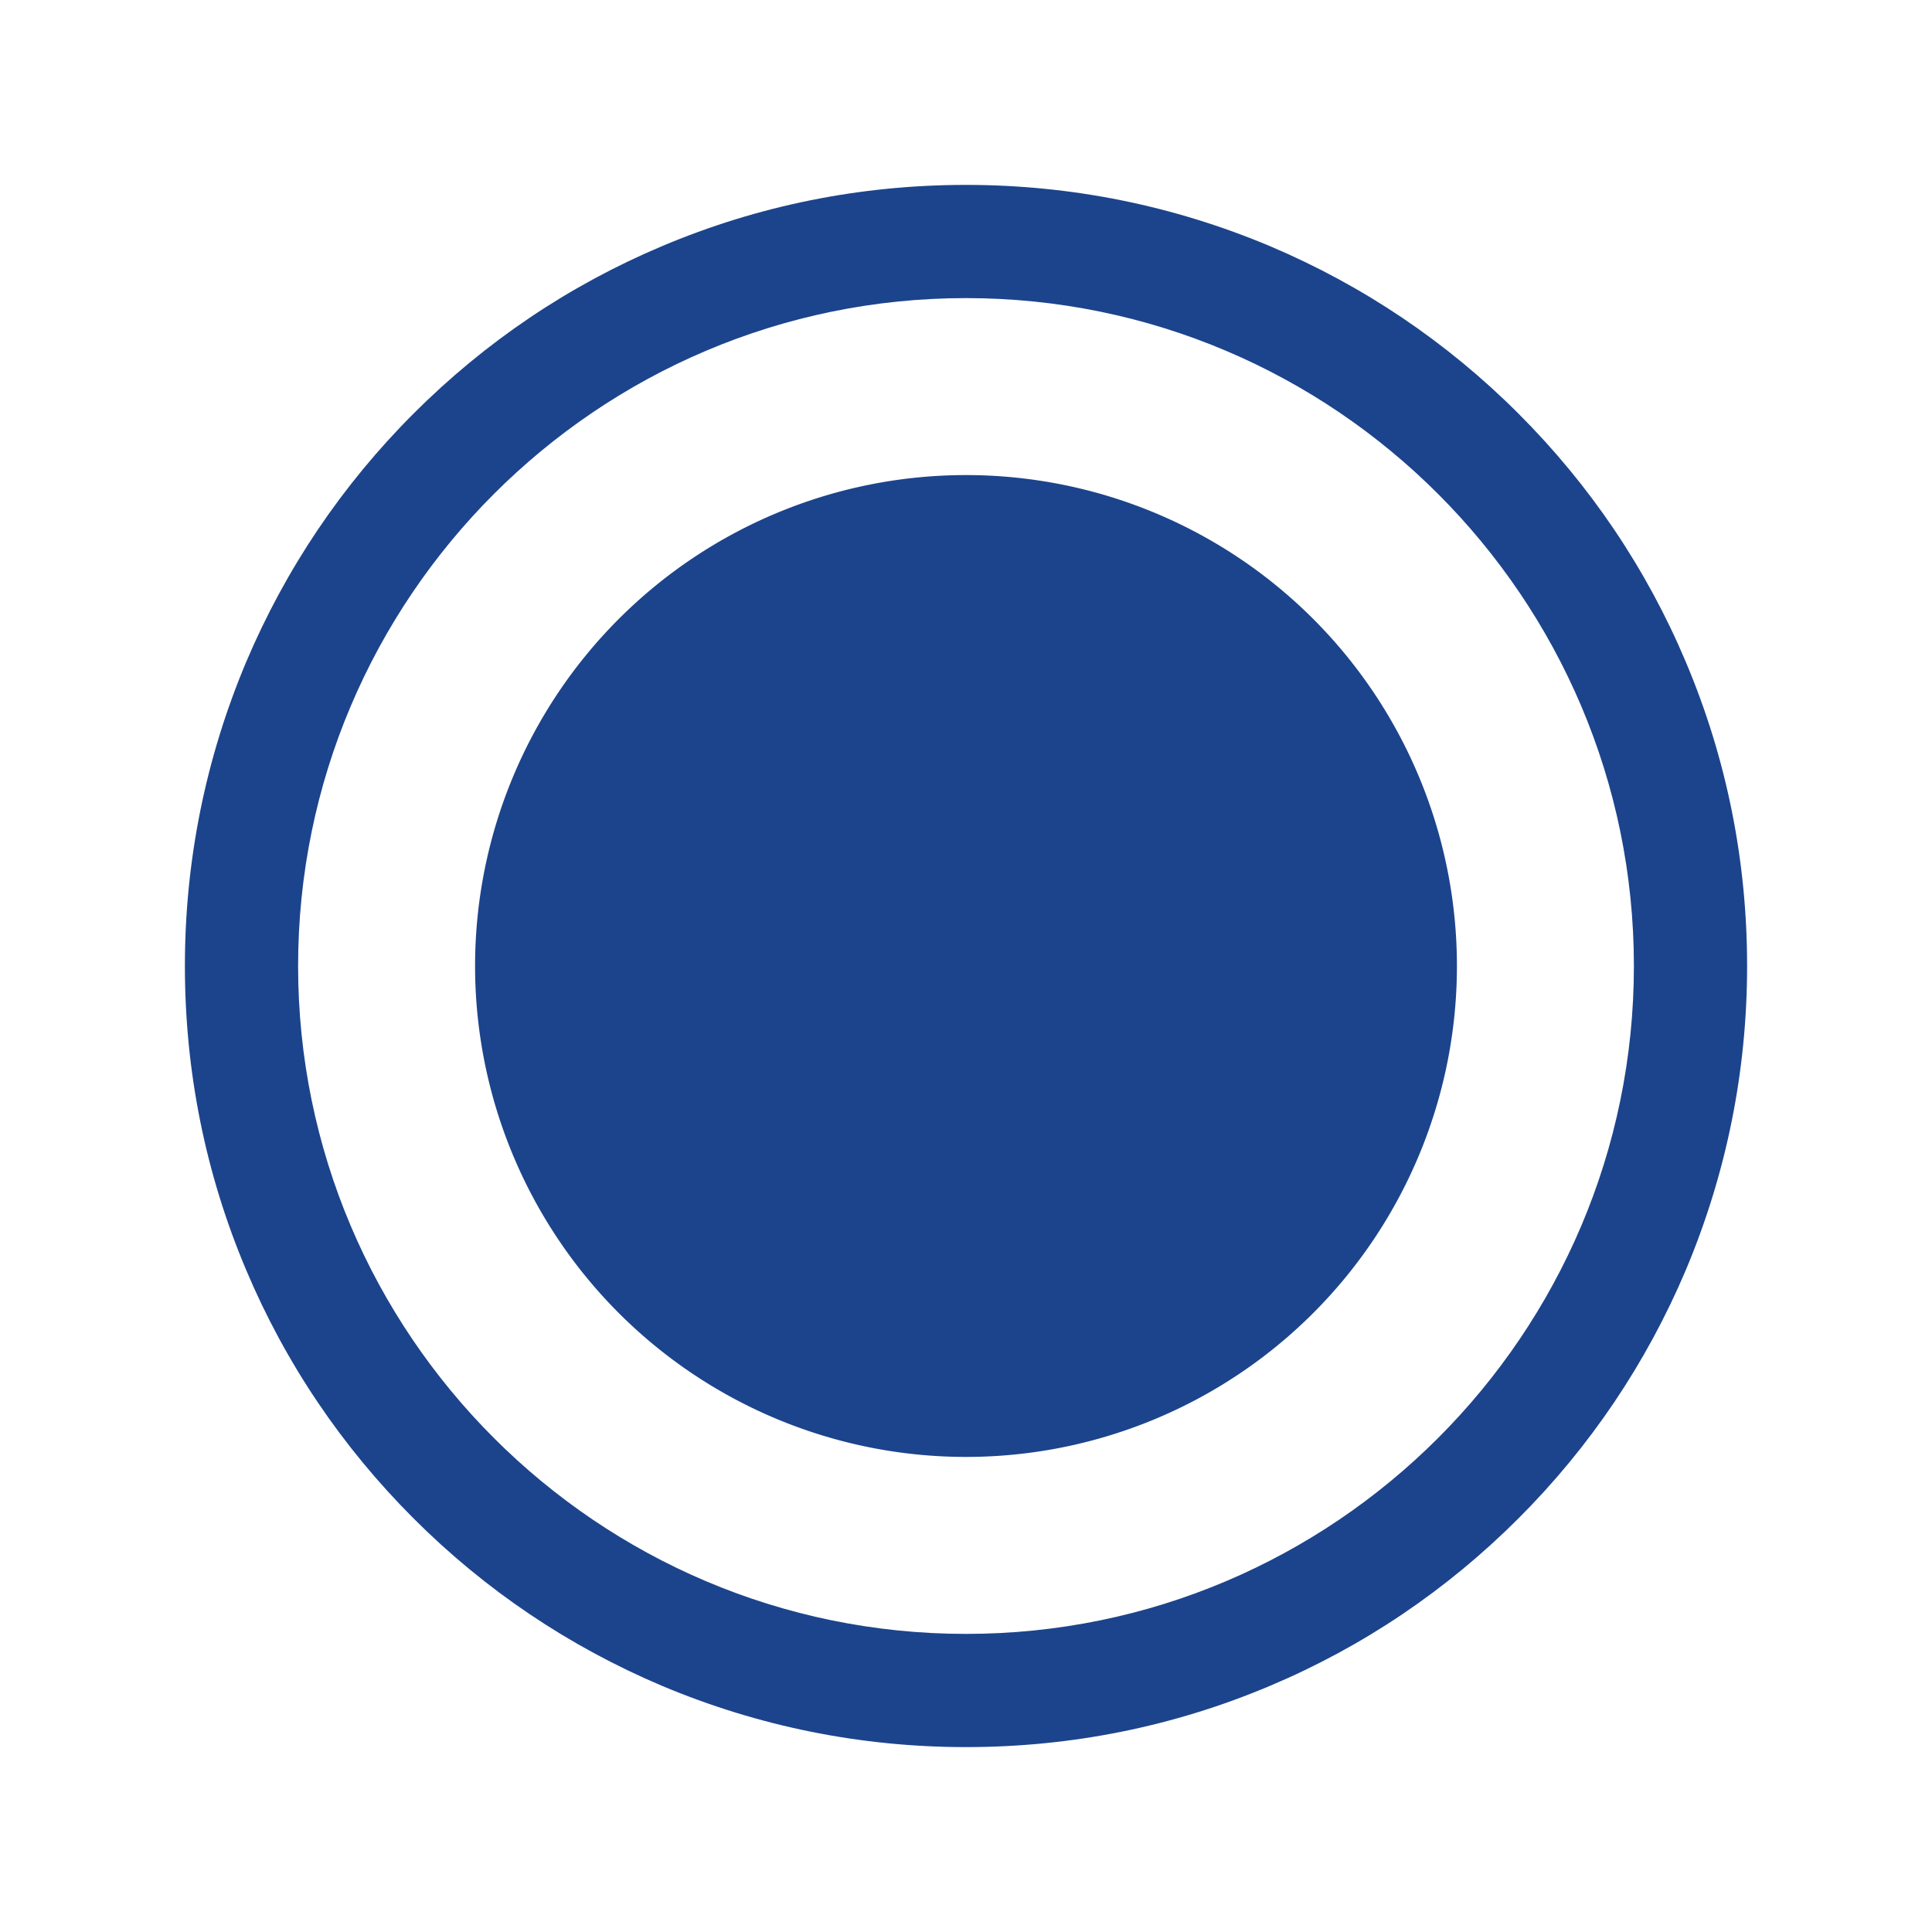 <?xml version="1.0" standalone="no"?><!DOCTYPE svg PUBLIC "-//W3C//DTD SVG 1.1//EN" "http://www.w3.org/Graphics/SVG/1.1/DTD/svg11.dtd"><svg t="1731478077441" class="icon" viewBox="0 0 1024 1024" version="1.1" xmlns="http://www.w3.org/2000/svg" p-id="50454" width="32" height="32" xmlns:xlink="http://www.w3.org/1999/xlink"><path d="M512 512m-260.2 0a260.2 260.2 0 1 0 520.4 0 260.2 260.2 0 1 0-520.4 0Z" p-id="50455" fill="#1c448c"></path><path d="M512 926c-55.9 0-110.1-11-161.2-32.5-49.3-20.9-93.6-50.7-131.6-88.7s-67.9-82.3-88.7-131.6C108.9 622.1 98 567.9 98 512s11-110.1 32.5-161.2c20.9-49.3 50.7-93.6 88.7-131.6s82.3-67.9 131.6-88.7C401.9 108.9 456.1 98 512 98s110.1 11 161.2 32.5c49.3 20.9 93.6 50.7 131.6 88.7s67.9 82.3 88.7 131.6C915.1 401.9 926 456.1 926 512s-11 110.1-32.5 161.2c-20.9 49.3-50.7 93.6-88.7 131.6s-82.3 67.9-131.6 88.7C622.1 915.1 567.9 926 512 926z m0-768c-195.2 0-354 158.8-354 354s158.8 354 354 354 354-158.8 354-354-158.8-354-354-354z" p-id="50456" fill="#1c448c"></path></svg>